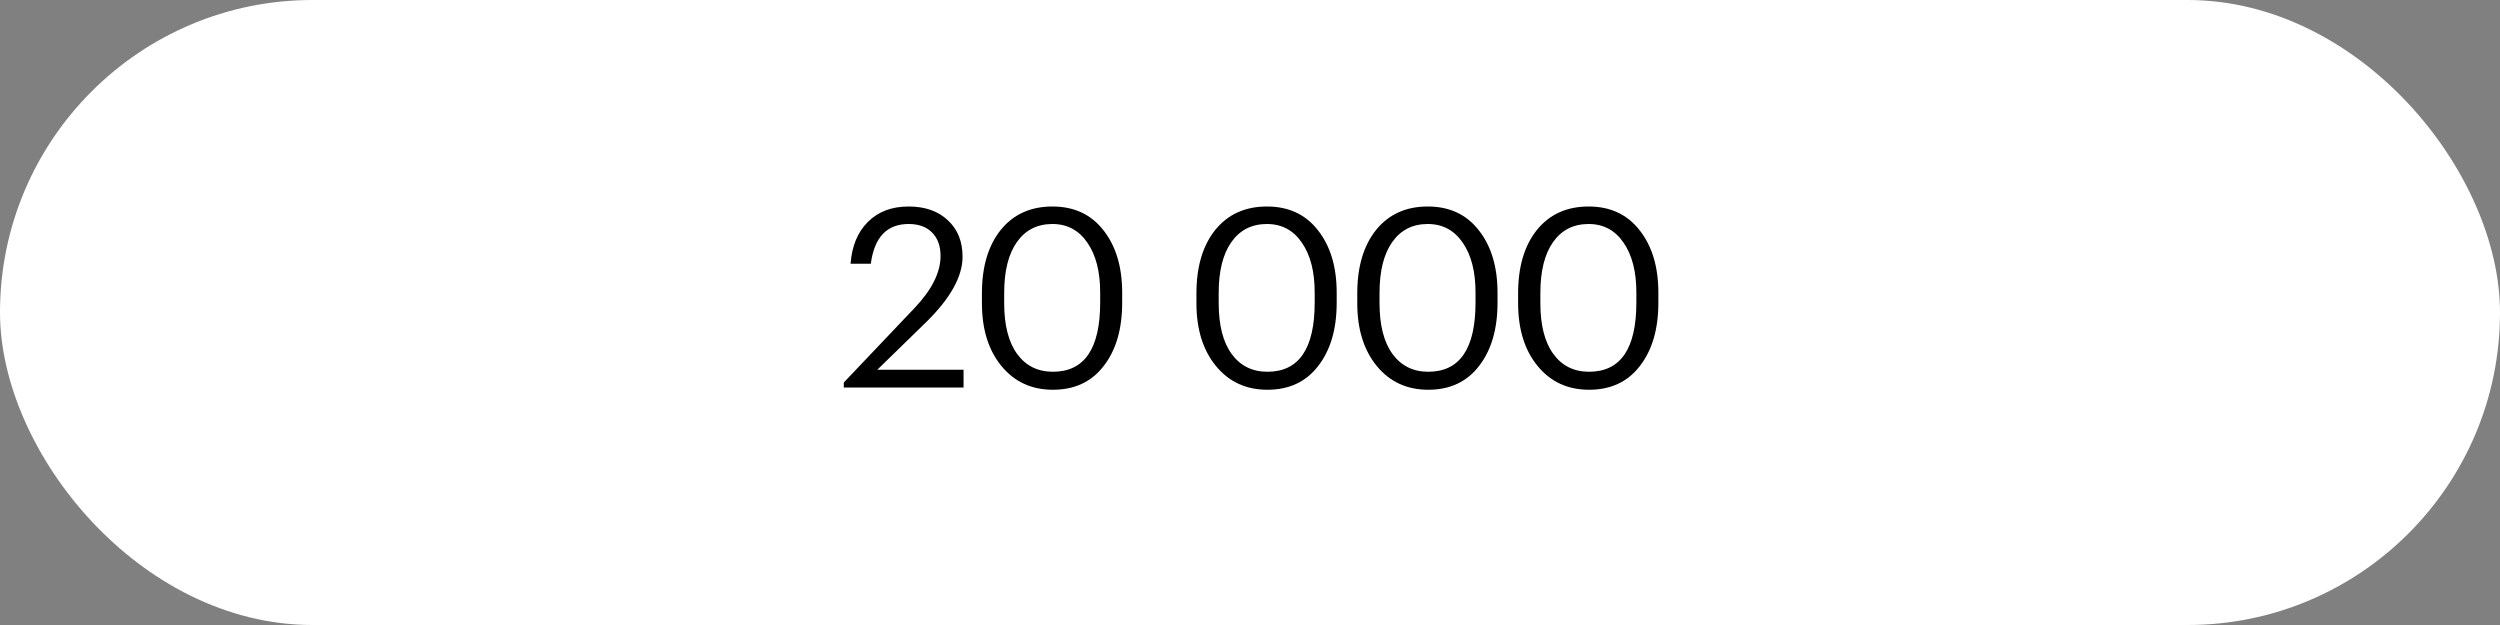 <?xml version="1.0" encoding="UTF-8"?> <svg xmlns="http://www.w3.org/2000/svg" width="200" height="50" viewBox="0 0 200 50" fill="none"><rect x="0" y="0" width="200" height="50" fill="#808080" stroke="none"/> <rect width="200" height="50" rx="25" fill="white"></rect> <path d="M67.504 30.6L73.184 24.62C74.557 23.167 75.244 21.787 75.244 20.48C75.244 19.68 75.017 19.053 74.564 18.6C74.124 18.147 73.497 17.92 72.684 17.92C70.951 17.92 69.944 18.98 69.664 21.1H68.044C68.151 19.687 68.611 18.573 69.424 17.76C70.251 16.933 71.337 16.52 72.684 16.52C74.004 16.52 75.051 16.887 75.824 17.62C76.611 18.34 77.004 19.313 77.004 20.54C77.004 22.113 76.044 23.847 74.124 25.74L70.184 29.58H77.084V31H67.504V30.6ZM84.234 29.74C86.754 29.74 88.014 27.893 88.014 24.2V23.4C88.014 21.733 87.674 20.407 86.994 19.42C86.314 18.42 85.381 17.92 84.194 17.92C82.981 17.92 82.034 18.4 81.354 19.36C80.674 20.32 80.334 21.68 80.334 23.44V24.24C80.334 26.013 80.681 27.373 81.374 28.32C82.068 29.267 83.021 29.74 84.234 29.74ZM84.234 31.18C82.528 31.18 81.154 30.547 80.114 29.28C79.074 28.013 78.554 26.34 78.554 24.26V23.46C78.554 21.34 79.054 19.653 80.054 18.4C81.068 17.147 82.448 16.52 84.194 16.52C85.928 16.52 87.288 17.153 88.274 18.42C89.274 19.687 89.774 21.353 89.774 23.42V24.22C89.774 26.327 89.281 28.013 88.294 29.28C87.321 30.547 85.968 31.18 84.234 31.18ZM101.395 29.74C103.915 29.74 105.175 27.893 105.175 24.2V23.4C105.175 21.733 104.835 20.407 104.155 19.42C103.475 18.42 102.541 17.92 101.355 17.92C100.141 17.92 99.195 18.4 98.514 19.36C97.835 20.32 97.495 21.68 97.495 23.44V24.24C97.495 26.013 97.841 27.373 98.534 28.32C99.228 29.267 100.181 29.74 101.395 29.74ZM101.395 31.18C99.688 31.18 98.314 30.547 97.275 29.28C96.234 28.013 95.715 26.34 95.715 24.26V23.46C95.715 21.34 96.215 19.653 97.215 18.4C98.228 17.147 99.608 16.52 101.355 16.52C103.088 16.52 104.448 17.153 105.435 18.42C106.435 19.687 106.935 21.353 106.935 23.42V24.22C106.935 26.327 106.441 28.013 105.455 29.28C104.481 30.547 103.128 31.18 101.395 31.18ZM114.262 29.74C116.782 29.74 118.042 27.893 118.042 24.2V23.4C118.042 21.733 117.702 20.407 117.022 19.42C116.342 18.42 115.408 17.92 114.222 17.92C113.008 17.92 112.062 18.4 111.382 19.36C110.702 20.32 110.362 21.68 110.362 23.44V24.24C110.362 26.013 110.708 27.373 111.402 28.32C112.095 29.267 113.048 29.74 114.262 29.74ZM114.262 31.18C112.555 31.18 111.182 30.547 110.142 29.28C109.102 28.013 108.582 26.34 108.582 24.26V23.46C108.582 21.34 109.082 19.653 110.082 18.4C111.095 17.147 112.475 16.52 114.222 16.52C115.955 16.52 117.315 17.153 118.302 18.42C119.302 19.687 119.802 21.353 119.802 23.42V24.22C119.802 26.327 119.308 28.013 118.322 29.28C117.348 30.547 115.995 31.18 114.262 31.18ZM127.129 29.74C129.649 29.74 130.909 27.893 130.909 24.2V23.4C130.909 21.733 130.569 20.407 129.889 19.42C129.209 18.42 128.276 17.92 127.089 17.92C125.876 17.92 124.929 18.4 124.249 19.36C123.569 20.32 123.229 21.68 123.229 23.44V24.24C123.229 26.013 123.576 27.373 124.269 28.32C124.962 29.267 125.916 29.74 127.129 29.74ZM127.129 31.18C125.422 31.18 124.049 30.547 123.009 29.28C121.969 28.013 121.449 26.34 121.449 24.26V23.46C121.449 21.34 121.949 19.653 122.949 18.4C123.962 17.147 125.342 16.52 127.089 16.52C128.822 16.52 130.182 17.153 131.169 18.42C132.169 19.687 132.669 21.353 132.669 23.42V24.22C132.669 26.327 132.176 28.013 131.189 29.28C130.216 30.547 128.862 31.18 127.129 31.18Z" fill="black"></path> </svg> 